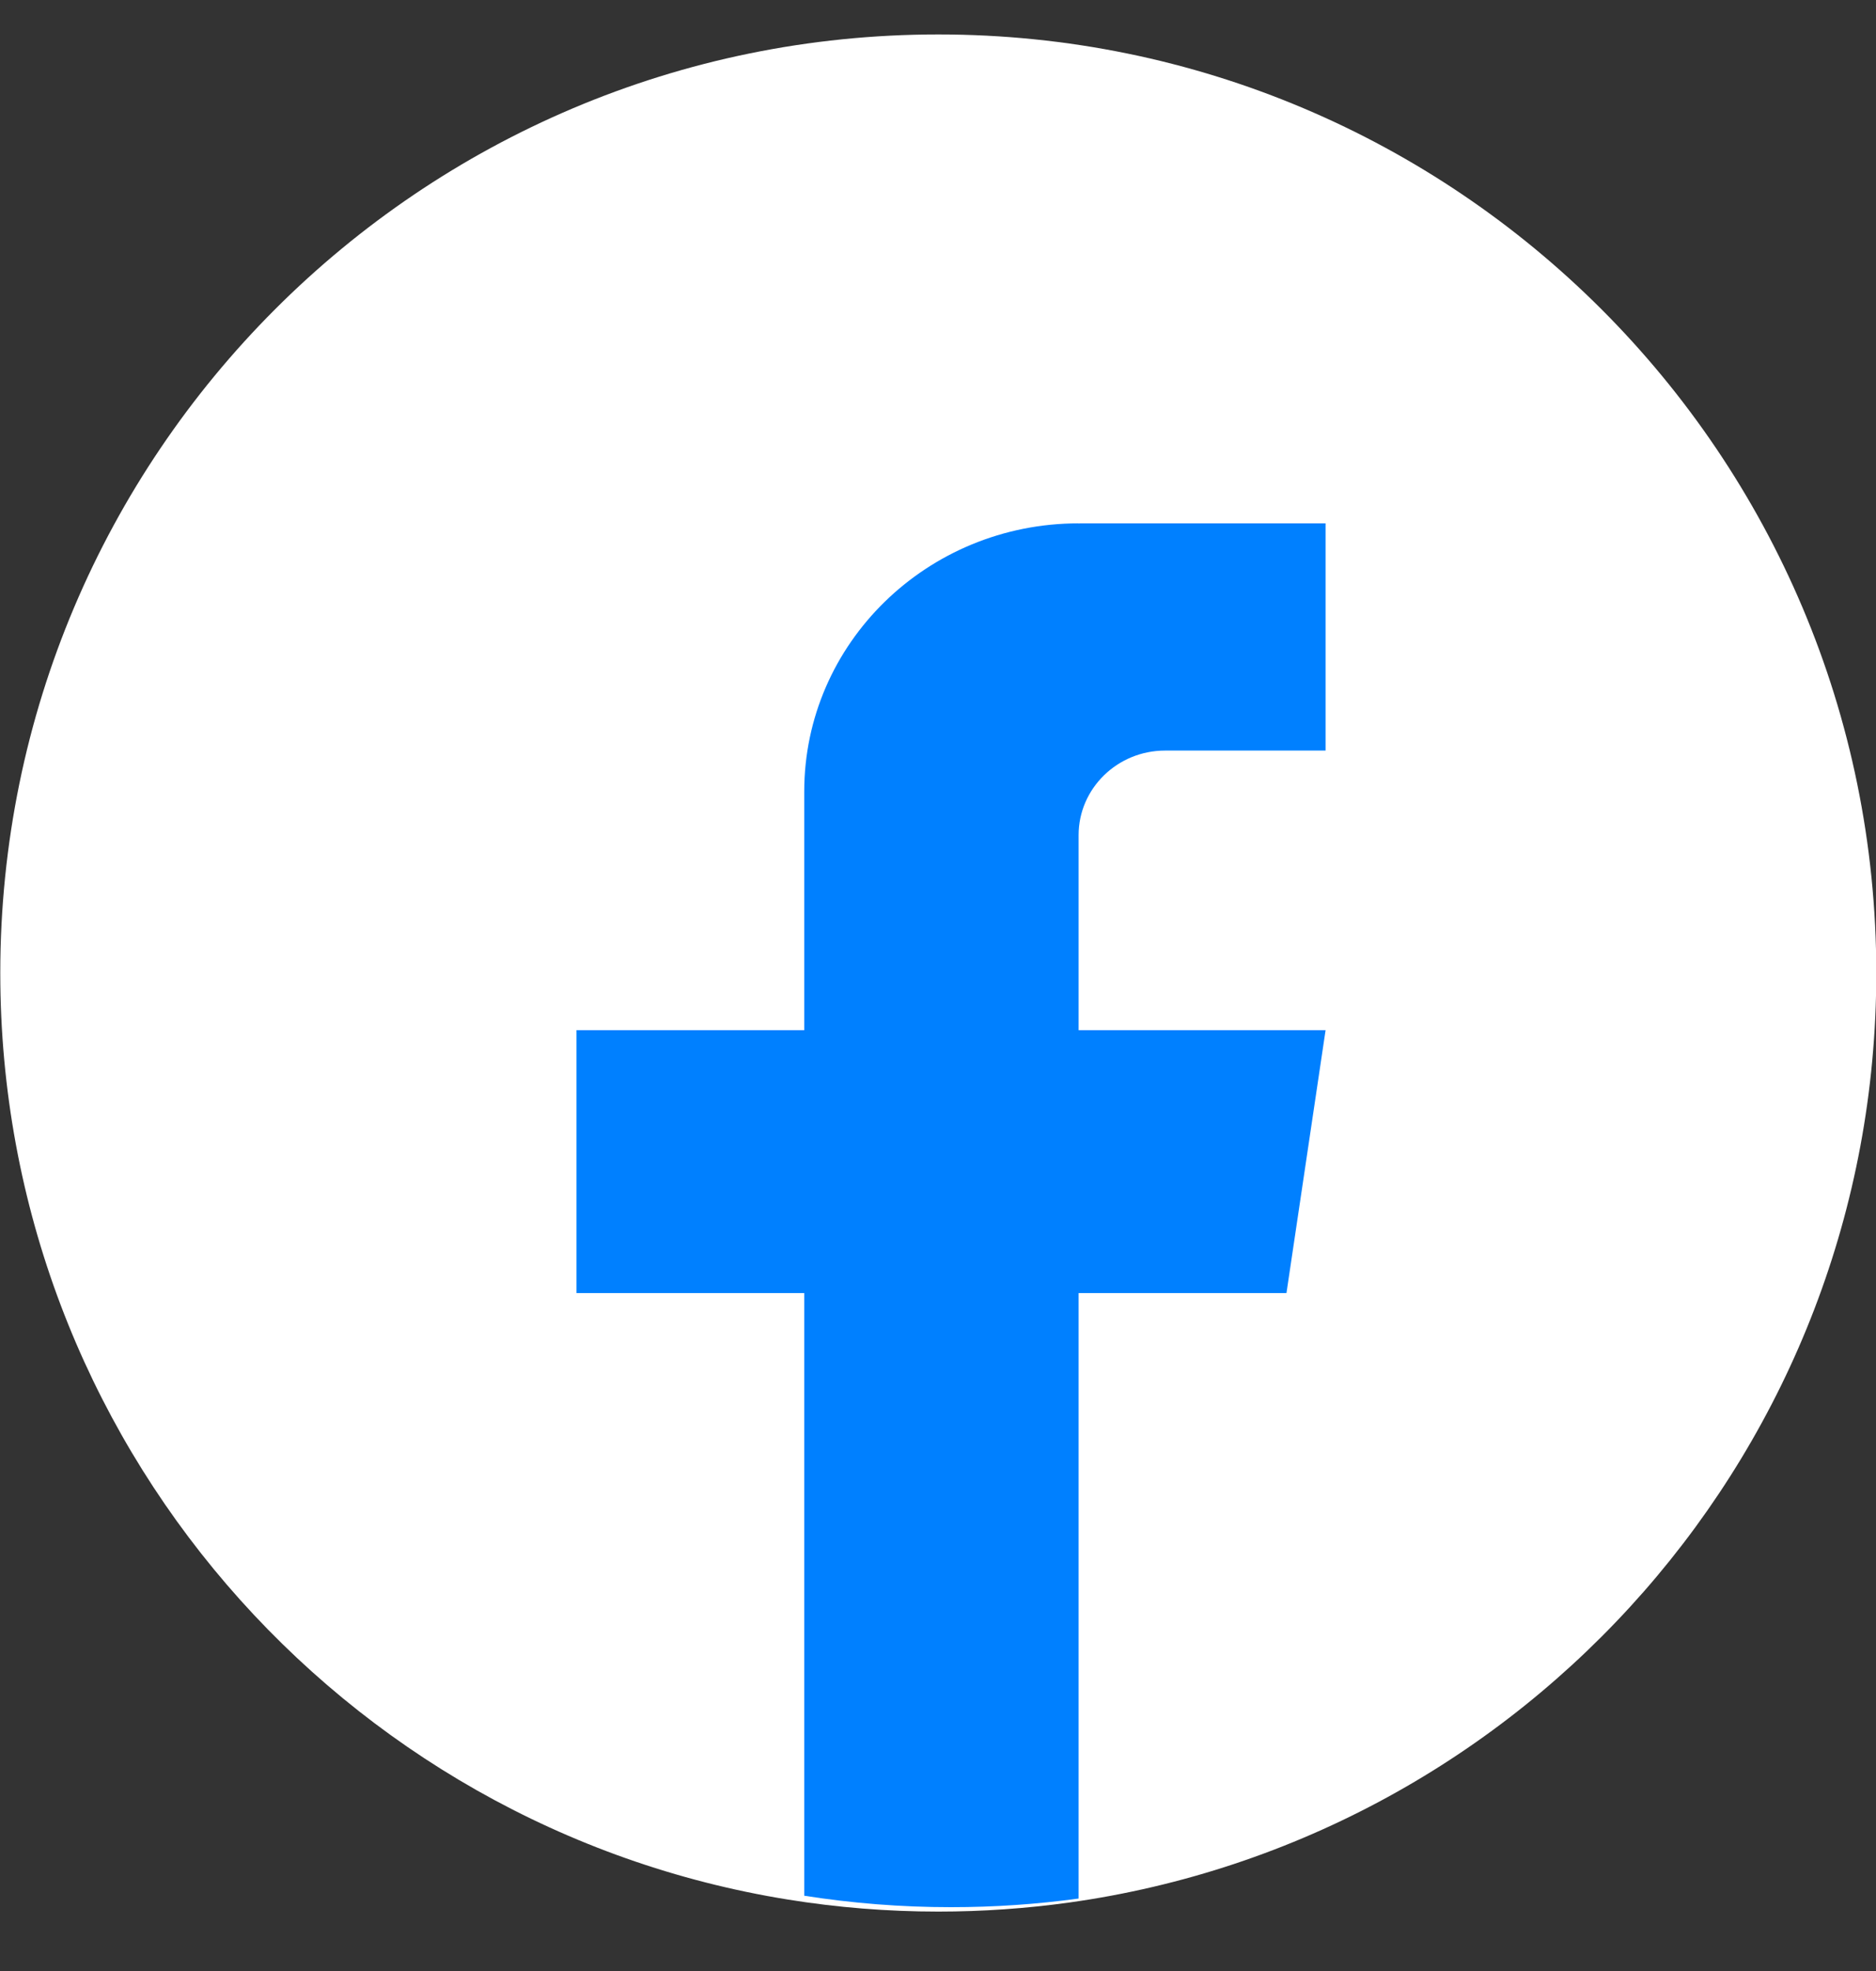 <svg width="20" height="21" viewBox="0 0 20 21" fill="none" xmlns="http://www.w3.org/2000/svg">
<rect x="0" y="0" width="20" height="21" fill="#333333" stroke="none"/>
<path d="M20.003 10.367C20.003 15.418 16.259 19.593 11.396 20.271C10.941 20.334 10.475 20.367 10.003 20.367C9.458 20.367 8.923 20.323 8.401 20.239C3.64 19.473 0.003 15.344 0.003 10.367C0.003 4.844 4.48 0.367 10.003 0.367C15.526 0.367 20.003 4.844 20.003 10.367V10.367Z" fill="white"/>
<path d="M11.499 8.898V10.976H14.132L13.715 13.777H11.499V20.228C11.054 20.289 10.6 20.32 10.139 20.32C9.606 20.32 9.083 20.278 8.574 20.198V13.777H6.146V10.976H8.574V8.434C8.574 6.856 9.883 5.576 11.499 5.576V5.578C11.504 5.578 11.508 5.576 11.513 5.576H14.132V7.997H12.421C11.912 7.997 11.499 8.401 11.499 8.898Z" fill="#0080FF"/>
</svg>
